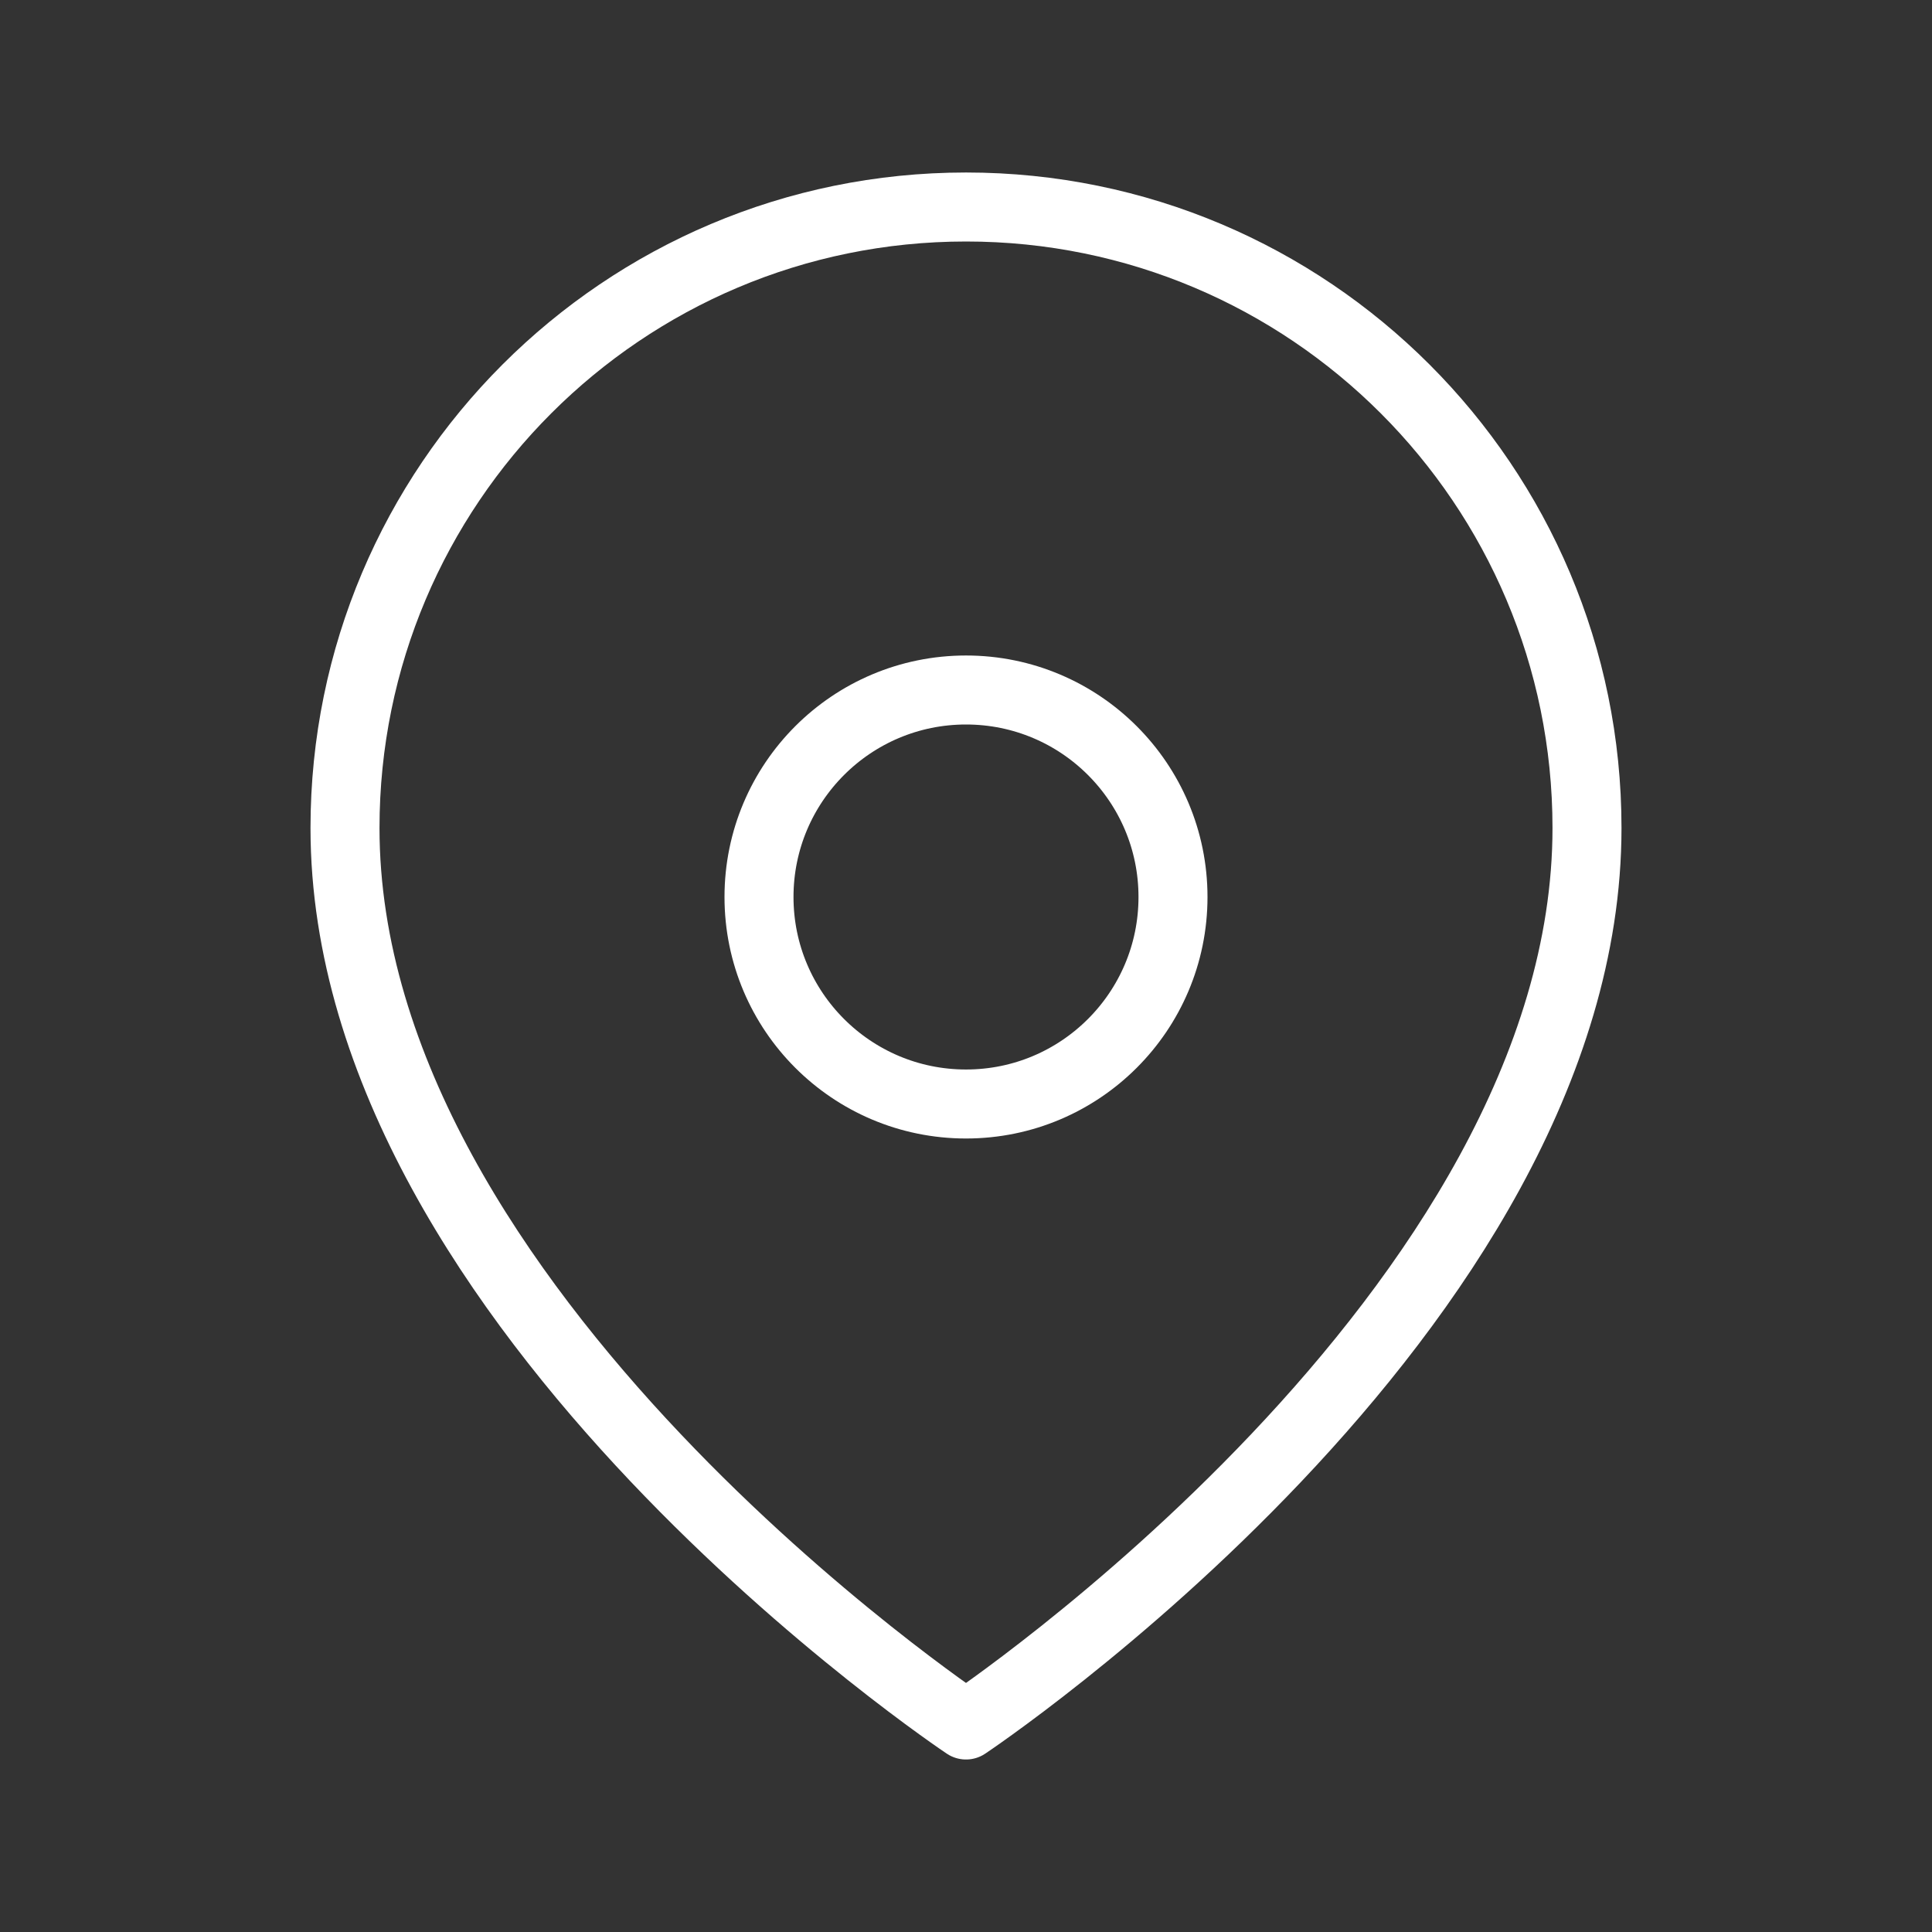 <?xml version="1.0" encoding="utf-8"?>
<!-- Generator: Adobe Illustrator 16.0.0, SVG Export Plug-In . SVG Version: 6.00 Build 0)  -->
<!DOCTYPE svg PUBLIC "-//W3C//DTD SVG 1.1//EN" "http://www.w3.org/Graphics/SVG/1.1/DTD/svg11.dtd">
<svg version="1.1" id="Layer_1" xmlns="http://www.w3.org/2000/svg" xmlns:xlink="http://www.w3.org/1999/xlink" x="0px" y="0px"
	 width="28px" height="28px" viewBox="0 0 28 28" enable-background="new 0 0 28 28" xml:space="preserve">
<rect x="0" y="0" width="28" height="28" fill="#333333" stroke="none"/>
<g>
	<g transform="translate(5 3)">
		<path fill="none" stroke="#FFFFFF" stroke-linecap="round" stroke-linejoin="round" d="M18,9c0,7-9,13-9,13S0,16,0,9
			c0-4.97,4.03-9,9-9C13.971,0,18,4.03,18,9L18,9z"/>
		<circle fill="none" stroke="#FFFFFF" stroke-linecap="round" stroke-linejoin="round" cx="9" cy="10" r="3"/>
	</g>
</g>
</svg>
